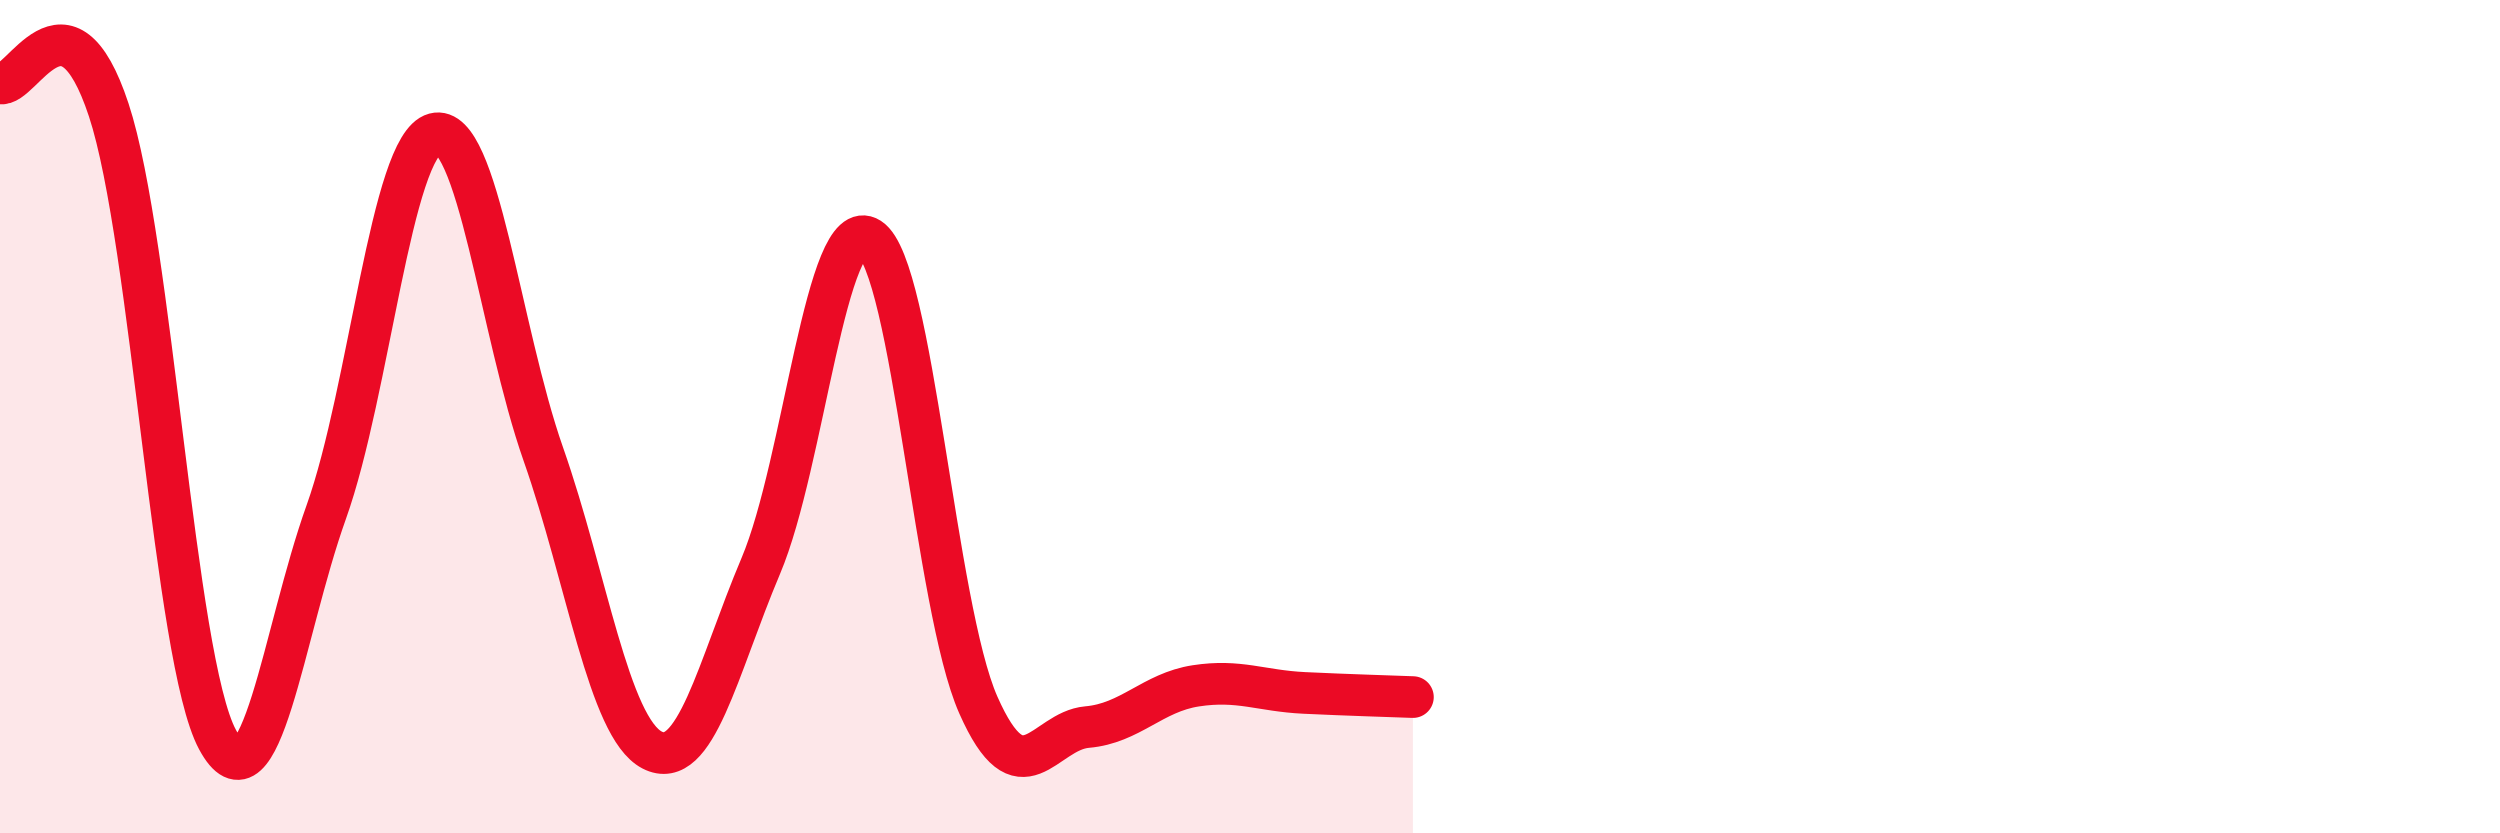 
    <svg width="60" height="20" viewBox="0 0 60 20" xmlns="http://www.w3.org/2000/svg">
      <path
        d="M 0,2 C 0.52,2.13 1.57,-0.51 2.61,2.64 C 3.65,5.79 4.18,15.82 5.22,17.75 C 6.26,19.68 6.79,15.2 7.83,12.29 C 8.87,9.38 9.39,3.49 10.43,3.21 C 11.47,2.93 12,7.94 13.04,10.9 C 14.08,13.86 14.61,17.46 15.65,18 C 16.69,18.54 17.22,16.04 18.26,13.58 C 19.3,11.12 19.83,5.05 20.87,5.72 C 21.91,6.39 22.44,14.57 23.48,16.92 C 24.52,19.27 25.05,17.54 26.09,17.45 C 27.13,17.36 27.66,16.62 28.7,16.46 C 29.74,16.3 30.26,16.58 31.3,16.63 C 32.34,16.68 33.39,16.71 33.91,16.73L33.91 20L0 20Z"
        fill="#EB0A25"
        opacity="0.1"
        stroke-linecap="round"
        stroke-linejoin="round"
      />
      <path
        d="M 0,2 C 0.52,2.13 1.57,-0.51 2.61,2.64 C 3.65,5.79 4.18,15.82 5.22,17.75 C 6.26,19.68 6.79,15.2 7.83,12.29 C 8.87,9.38 9.39,3.49 10.43,3.21 C 11.47,2.93 12,7.94 13.04,10.9 C 14.08,13.86 14.61,17.46 15.65,18 C 16.69,18.54 17.22,16.04 18.26,13.58 C 19.3,11.12 19.83,5.05 20.87,5.72 C 21.91,6.39 22.44,14.57 23.48,16.92 C 24.52,19.27 25.05,17.54 26.09,17.45 C 27.13,17.36 27.66,16.62 28.7,16.46 C 29.74,16.3 30.26,16.58 31.3,16.63 C 32.34,16.68 33.39,16.71 33.91,16.73"
        stroke="#EB0A25"
        stroke-width="1"
        fill="none"
        stroke-linecap="round"
        stroke-linejoin="round"
      />
    </svg>
  